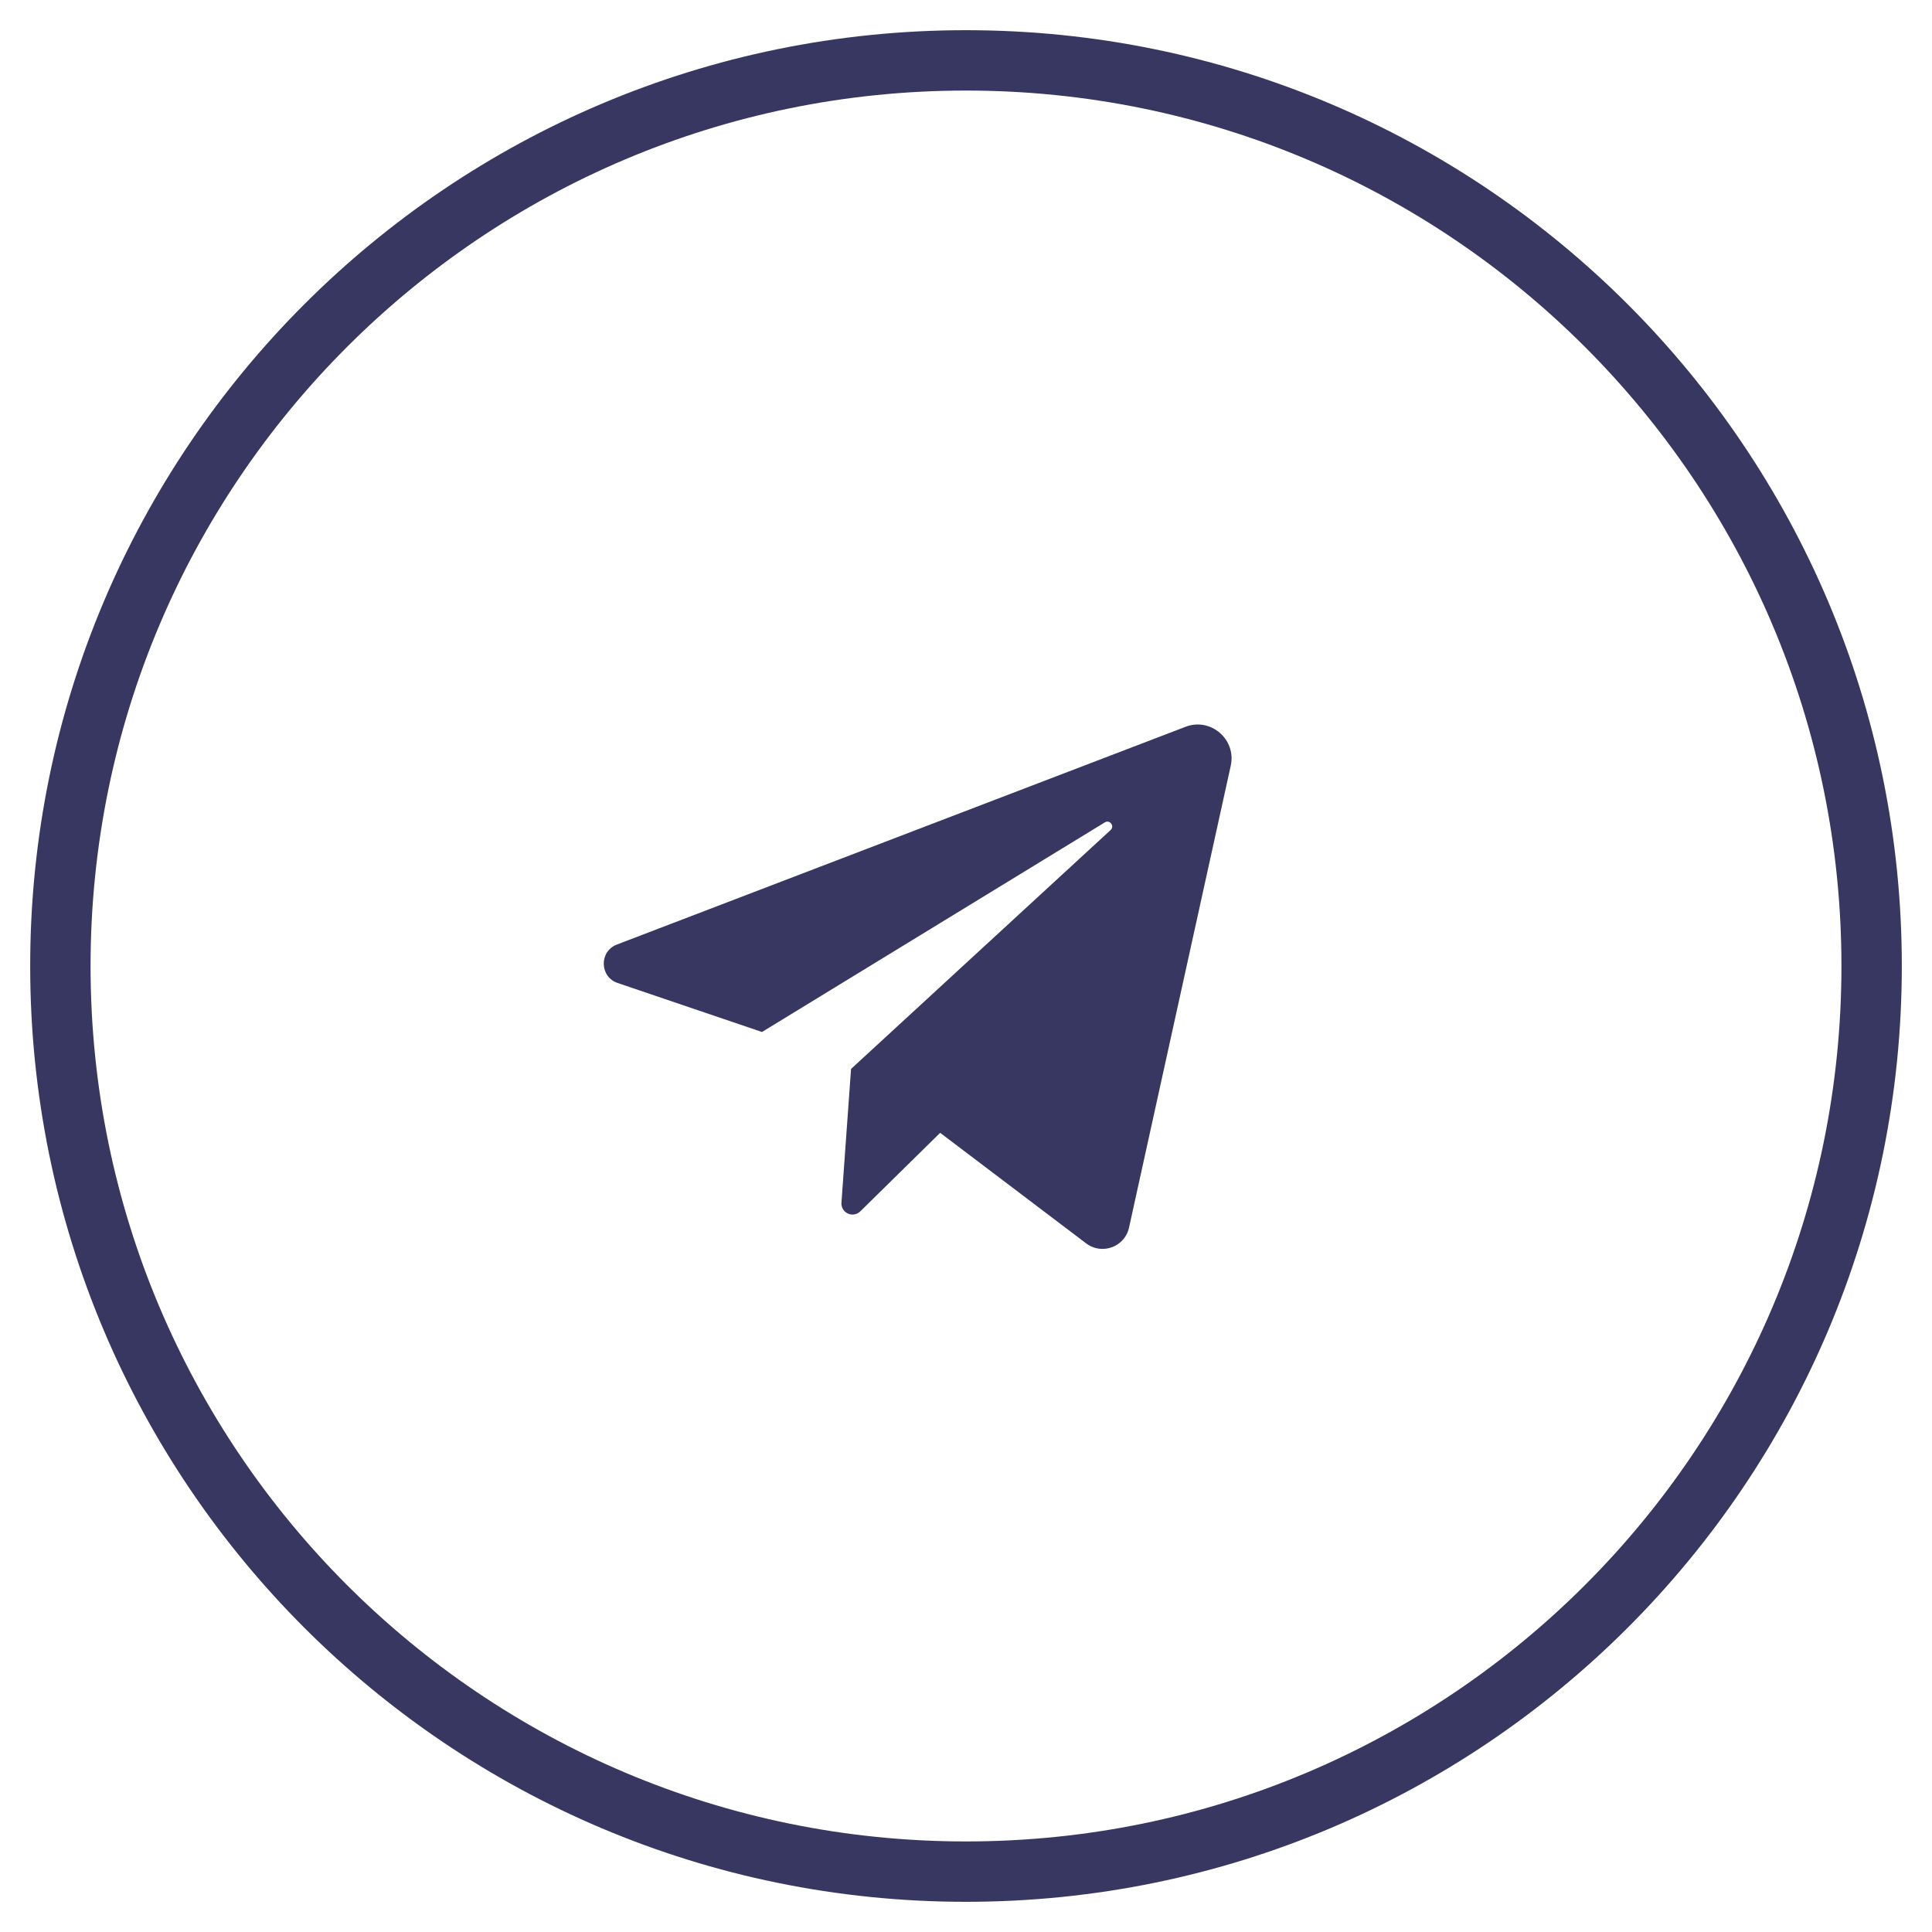 <?xml version="1.0" encoding="UTF-8"?> <svg xmlns="http://www.w3.org/2000/svg" width="32" height="32" viewBox="0 0 32 32" fill="none"><path d="M16 31C24.284 31 31 24.284 31 16C31 7.716 24.284 1 16 1C7.716 1 1 7.716 1 16C1 24.284 7.716 31 16 31Z" stroke="#383762"></path><path d="M10.229 16.281L12.621 17.093L18.3 13.621C18.382 13.571 18.466 13.683 18.395 13.748L14.096 17.705L13.937 19.921C13.934 19.958 13.943 19.995 13.962 20.027C13.981 20.059 14.009 20.084 14.043 20.1C14.076 20.116 14.114 20.121 14.151 20.114C14.187 20.108 14.221 20.091 14.248 20.065L15.572 18.763L17.991 20.595C18.252 20.792 18.63 20.653 18.7 20.334L20.385 12.683C20.481 12.247 20.053 11.878 19.636 12.038L10.217 15.645C9.922 15.758 9.93 16.179 10.229 16.281Z" fill="#383762"></path></svg> 